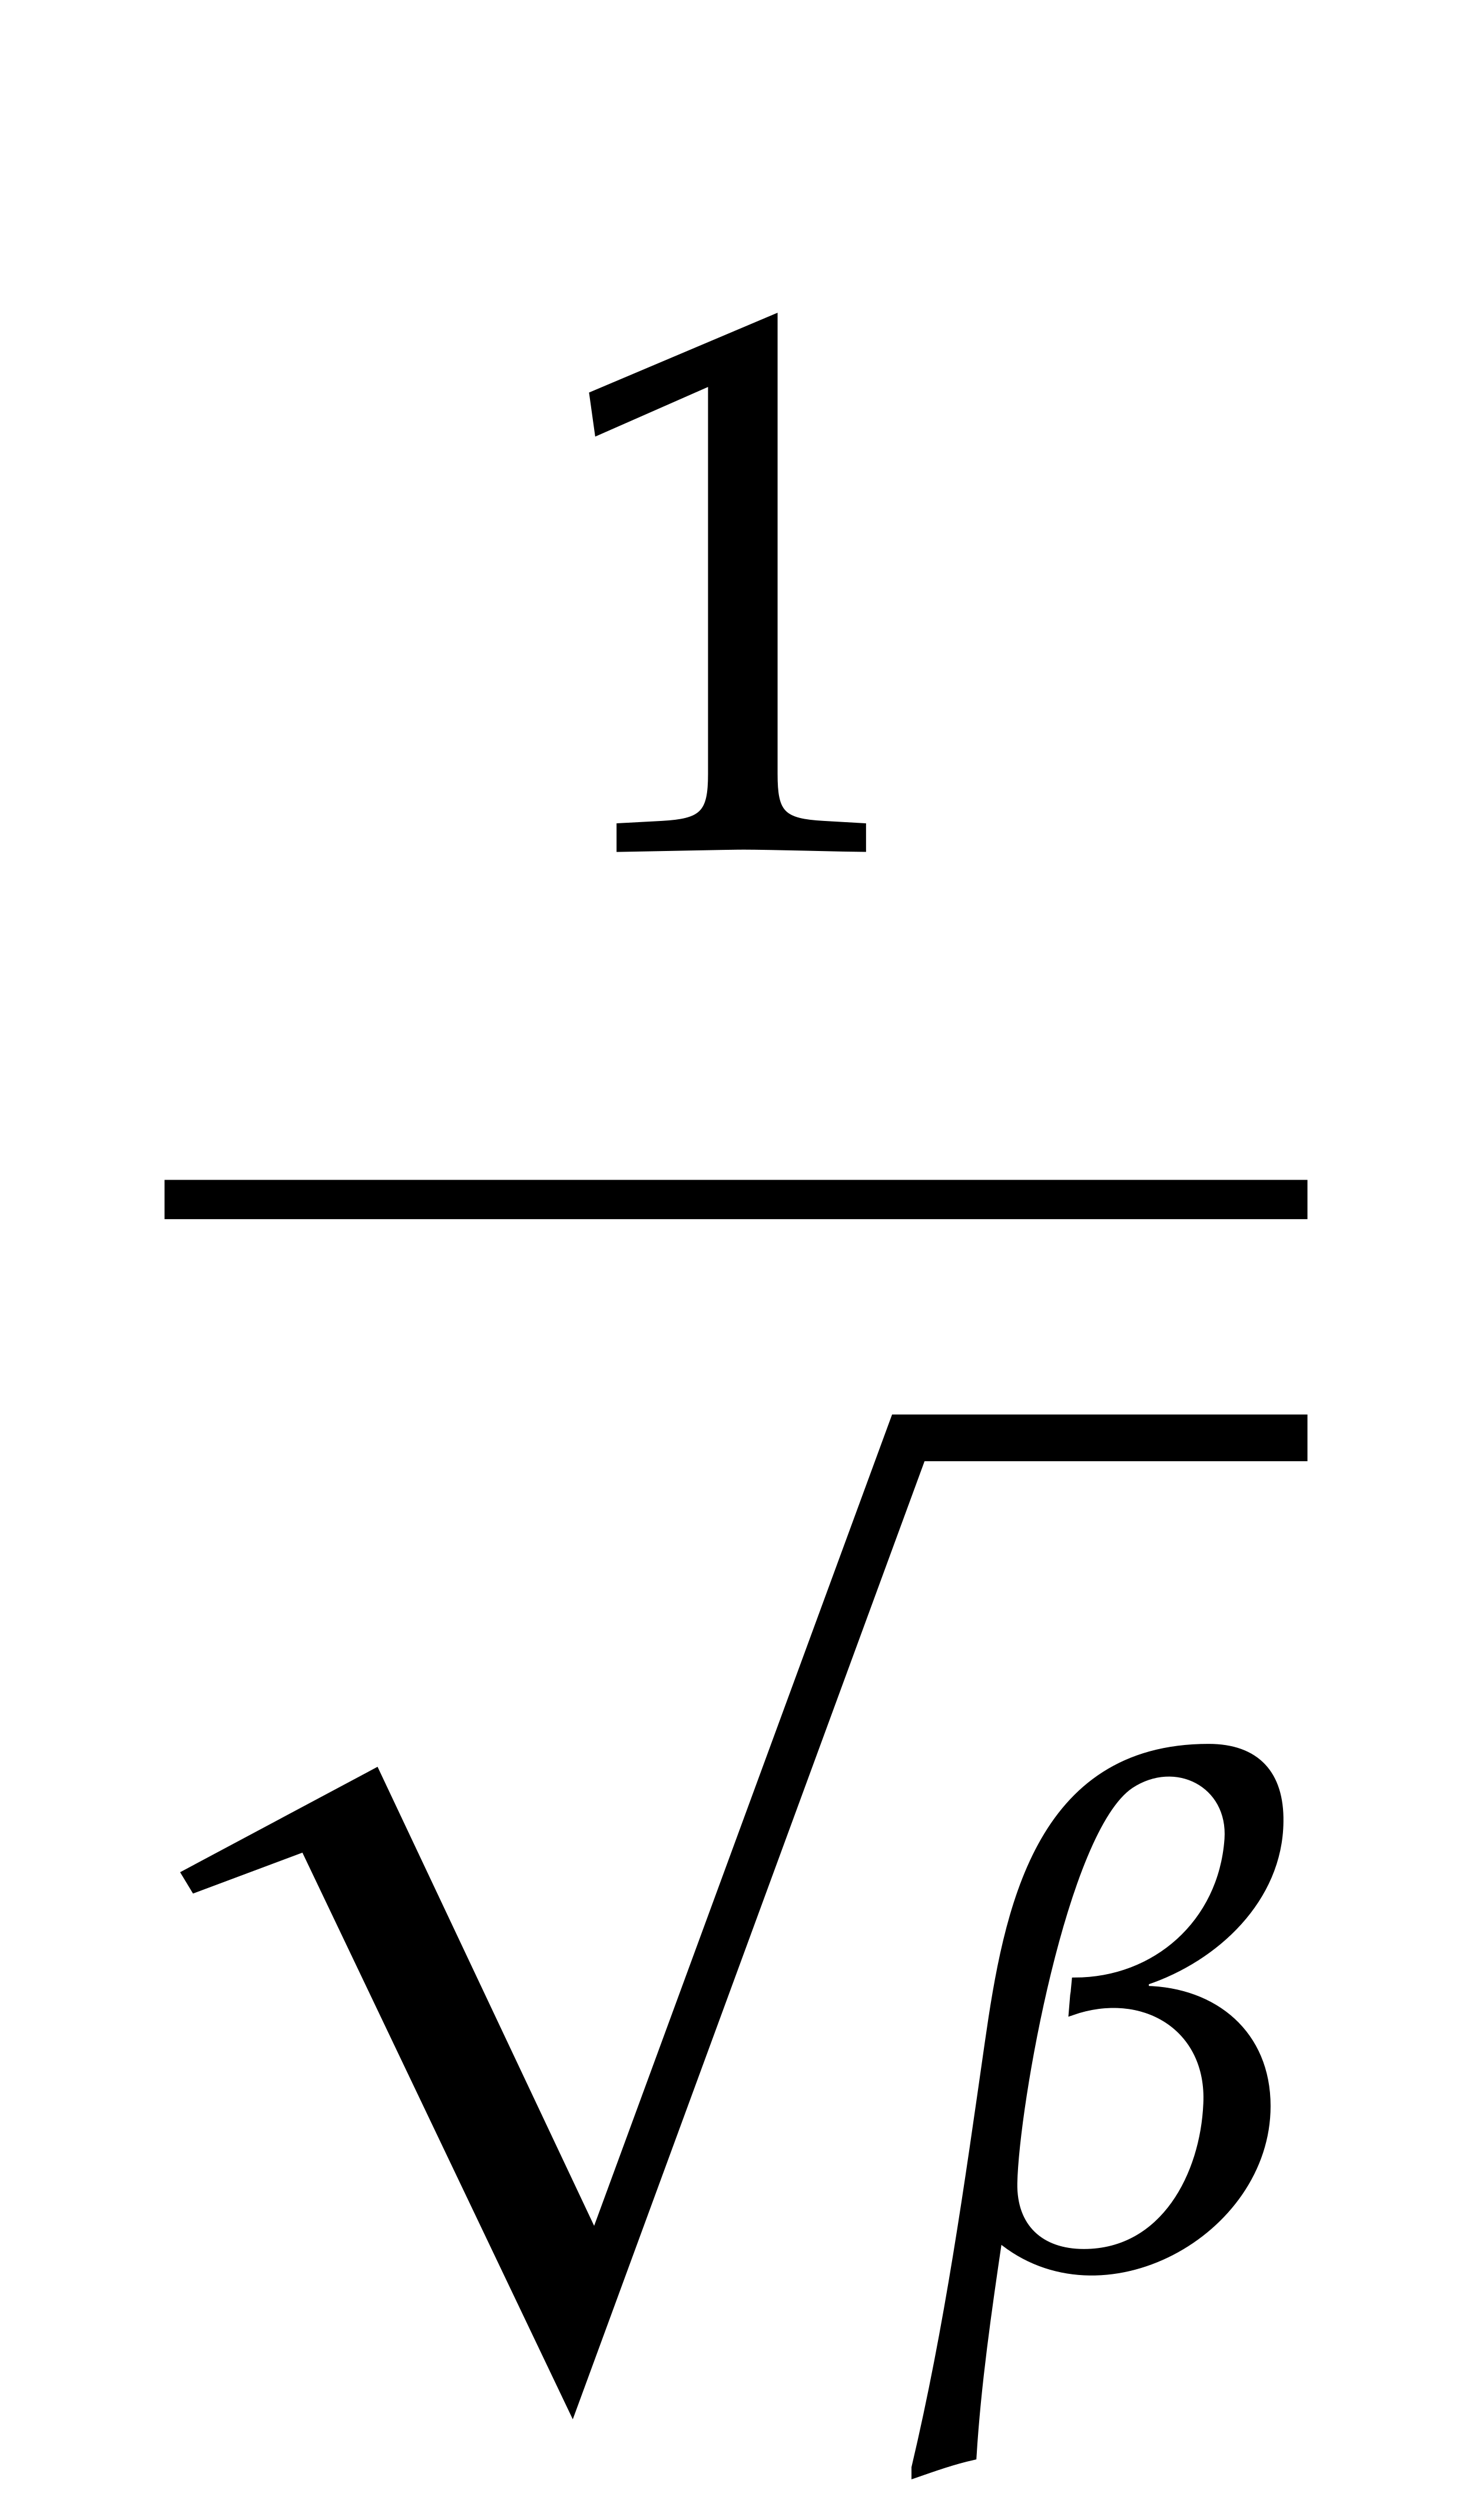 ﻿<svg xmlns="http://www.w3.org/2000/svg" xmlns:xlink="http://www.w3.org/1999/xlink" width="33.1" height="56.2" style="width:33.1px;height:56.2px;font-family:Asana-Math, Asana;background:transparent;"><g><g><g><g><g><g><g transform="matrix(1,0,0,1,12.3,19.033)"><path transform="matrix(0.017,0,0,-0.017,0,0)" d="M418 -3L418 27L366 30C311 33 301 44 301 96L301 700L60 598L67 548L217 614L217 96C217 44 206 33 152 30L96 27L96 -3C250 0 250 0 261 0C292 0 402 -3 418 -3Z" stroke="rgb(0,0,0)" stroke-opacity="1" stroke-width="8" fill="rgb(0,0,0)" fill-opacity="1"></path></g></g></g></g><g><g><g><g><g><g><g transform="matrix(1,0,0,1,20.7,50.833)"><path transform="matrix(0.017,0,0,-0.017,0,0)" d="M459 205C459 301 389 358 298 360L298 369C391 400 475 479 476 581C477 644 445 680 381 680C154 680 114 463 89 289C62 101 36 -87 -8 -273L-8 -283C18 -274 43 -265 70 -259C76 -162 90 -66 104 29C239 -84 459 37 459 205ZM216 12C159 12 123 45 124 103C126 205 190 570 278 629C337 668 411 631 406 558C398 447 310 371 204 371C201 338 204 378 200 329C294 362 383 309 378 208C374 115 322 12 216 12Z" stroke="rgb(0,0,0)" stroke-opacity="1" stroke-width="8" fill="rgb(0,0,0)" fill-opacity="1"></path></g></g></g></g><svg x="3.7" overflow="visible" y="31.8" height="17" width="25.7"><polygon points="0.35,10.29 4.79,7.92 9.66,18.24 16.36,0.00 25.70,0.00 25.70,1.05 17.09,1.05 9.18,22.59 3.10,9.85 0.64,10.77" style="fill:rgb(0,0,0);fill-opacity:1;stroke-width:1px;stroke:none;stroke-opacity:1;"></polygon></svg></g></g></g><line style="fill:none;stroke-width:0.883px;stroke:rgb(0, 0, 0);" x1="3.7" y1="26.967" x2="29.4" y2="26.967"></line></g></g></g></svg>